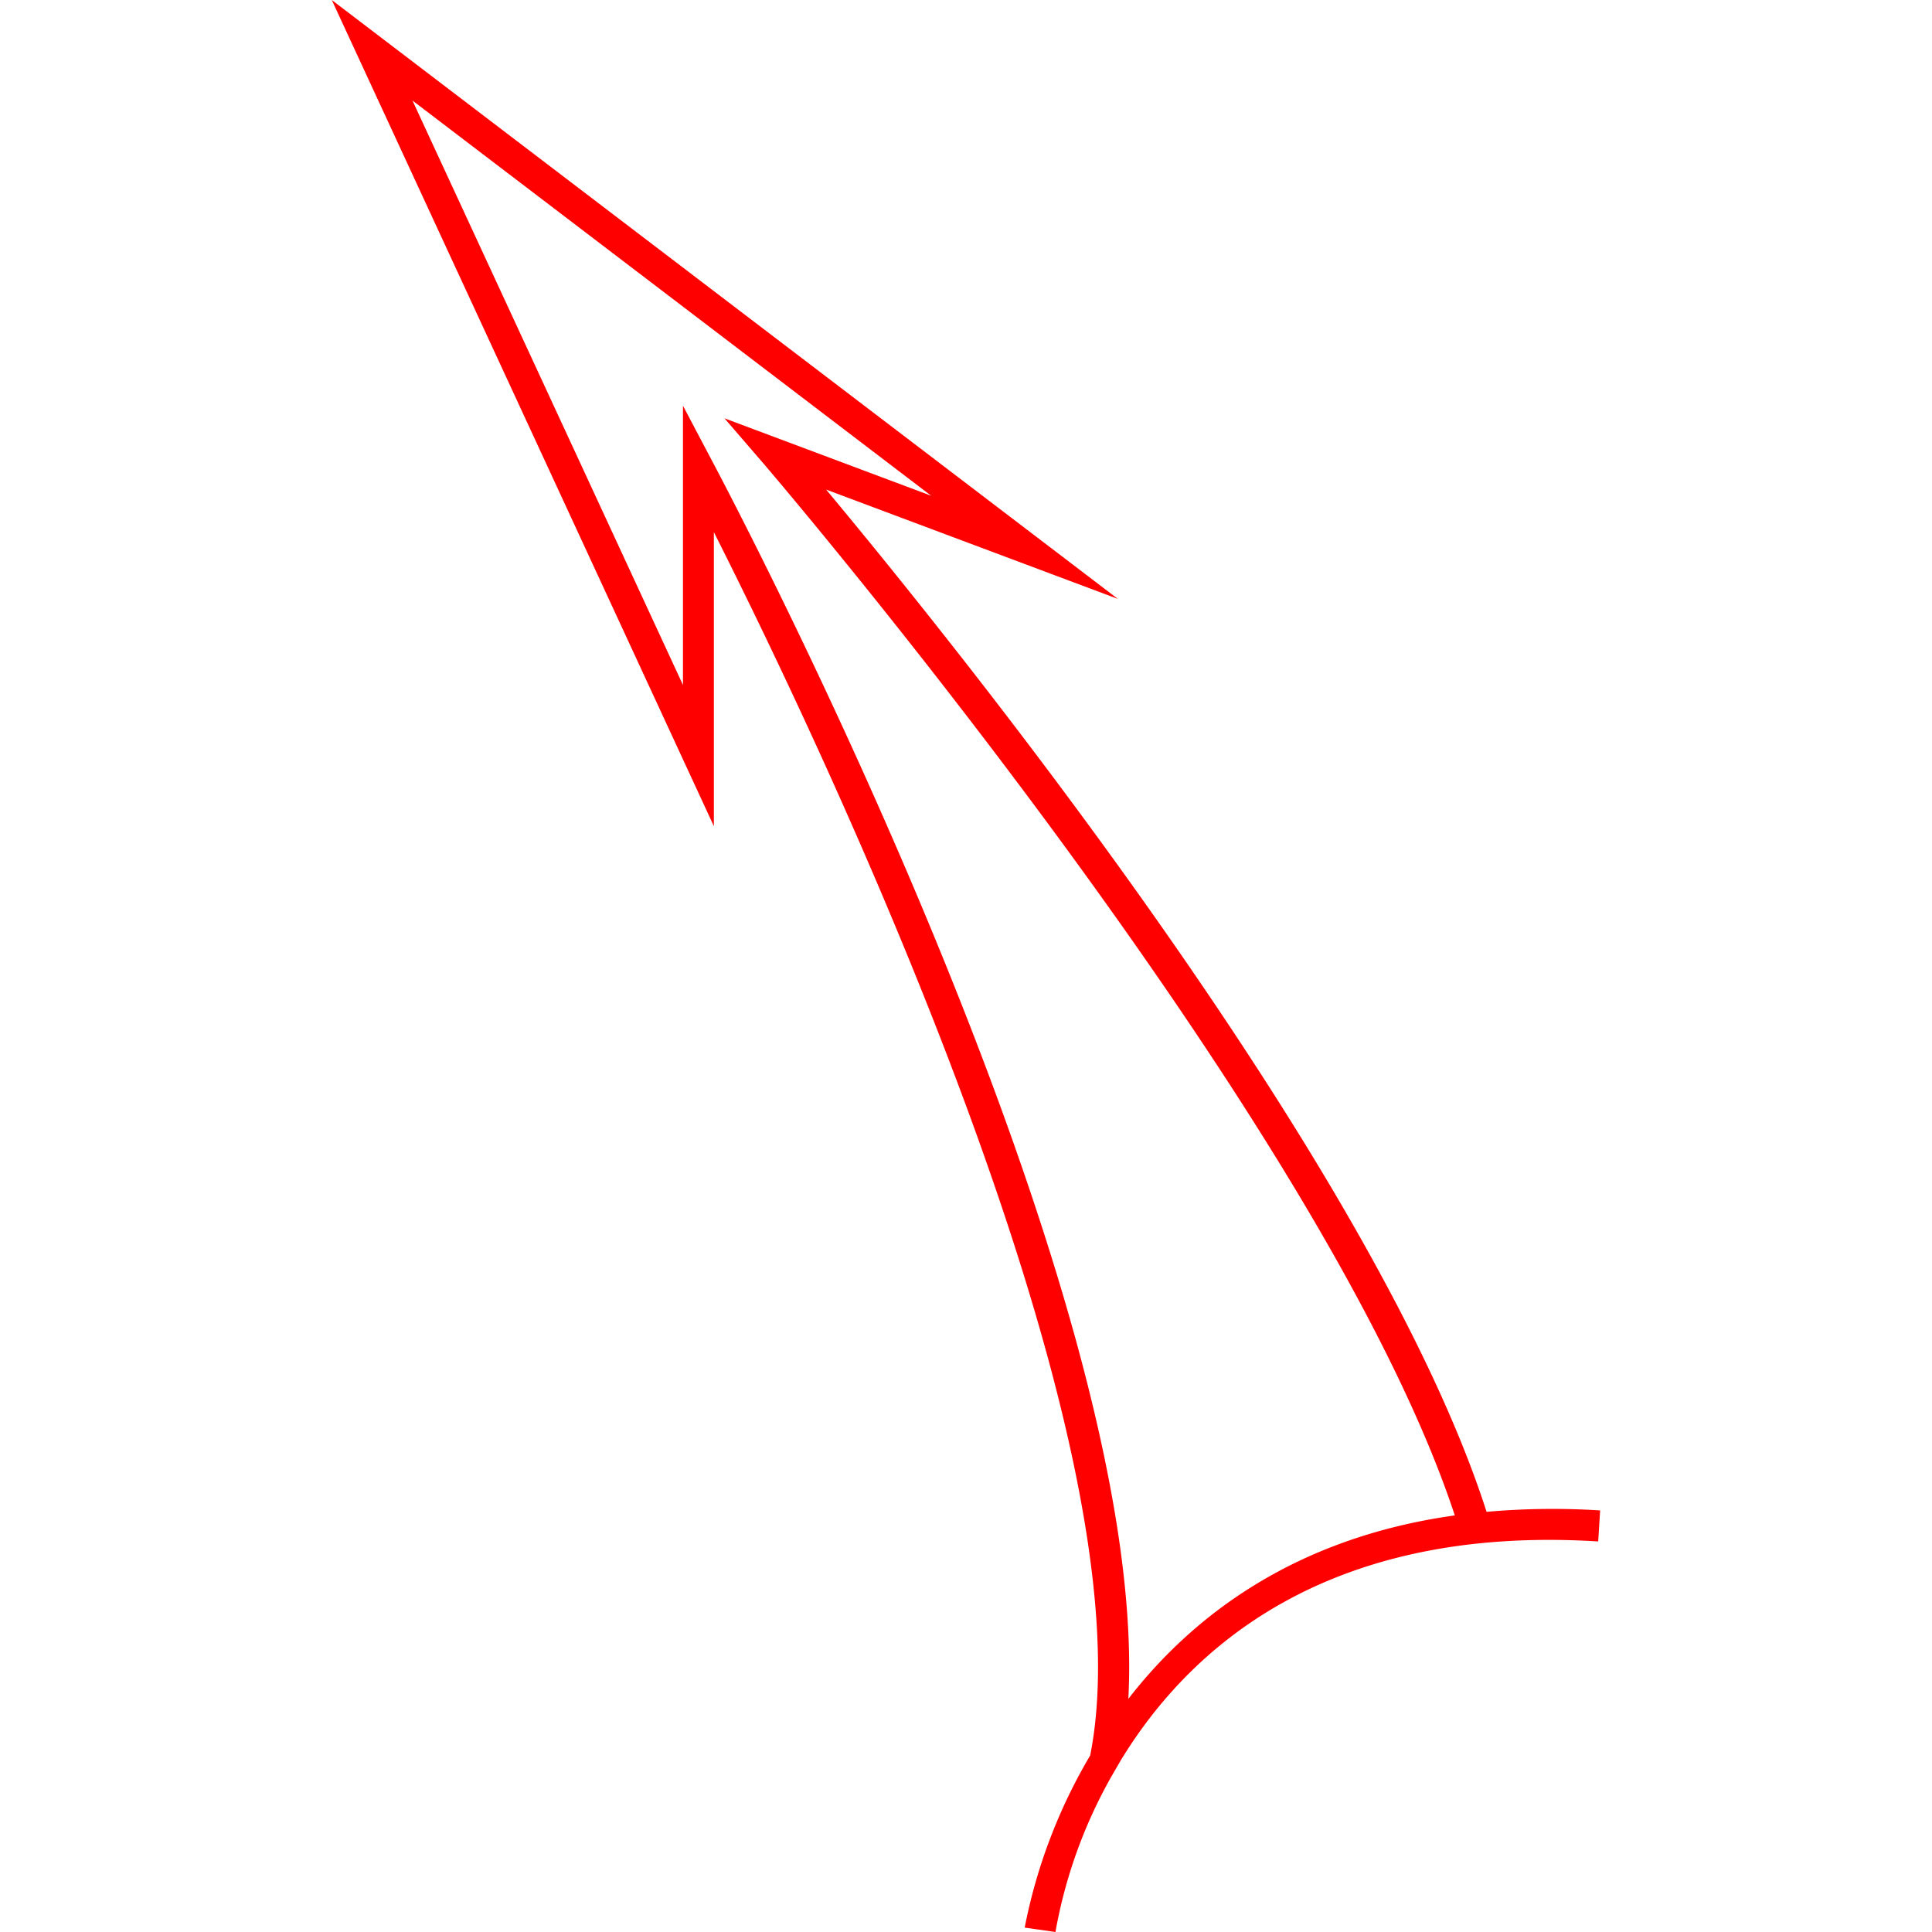 <svg id="图层_1" data-name="图层 1" xmlns="http://www.w3.org/2000/svg" viewBox="0 0 400 400"><defs><style>.cls-1{fill:red;}</style></defs><path class="cls-1" d="M232,364.53c14.18-23.31,42.63-48.89,98.89-45.39l.4-6.42a154.38,154.38,0,0,0-23.51.29c-23-71.66-109.67-179.17-136.74-211.65L231.45,124,68.69,0,147.8,171.06V110.18c21.35,42.32,91,187.44,77.91,253.27a112.06,112.06,0,0,0-13.56,35.64l6.37.91a101.26,101.26,0,0,1,11.56-32.15Zm1.61-12.82c4.56-84.66-82.26-248.92-86.21-256.34l-6-11.37v57.82l-56-121,107.39,81.82L150,86.61l8.2,9.51c1.16,1.37,115.87,135.31,143,217.63C268,318.39,246.89,334.61,233.63,351.71Z"/></svg>